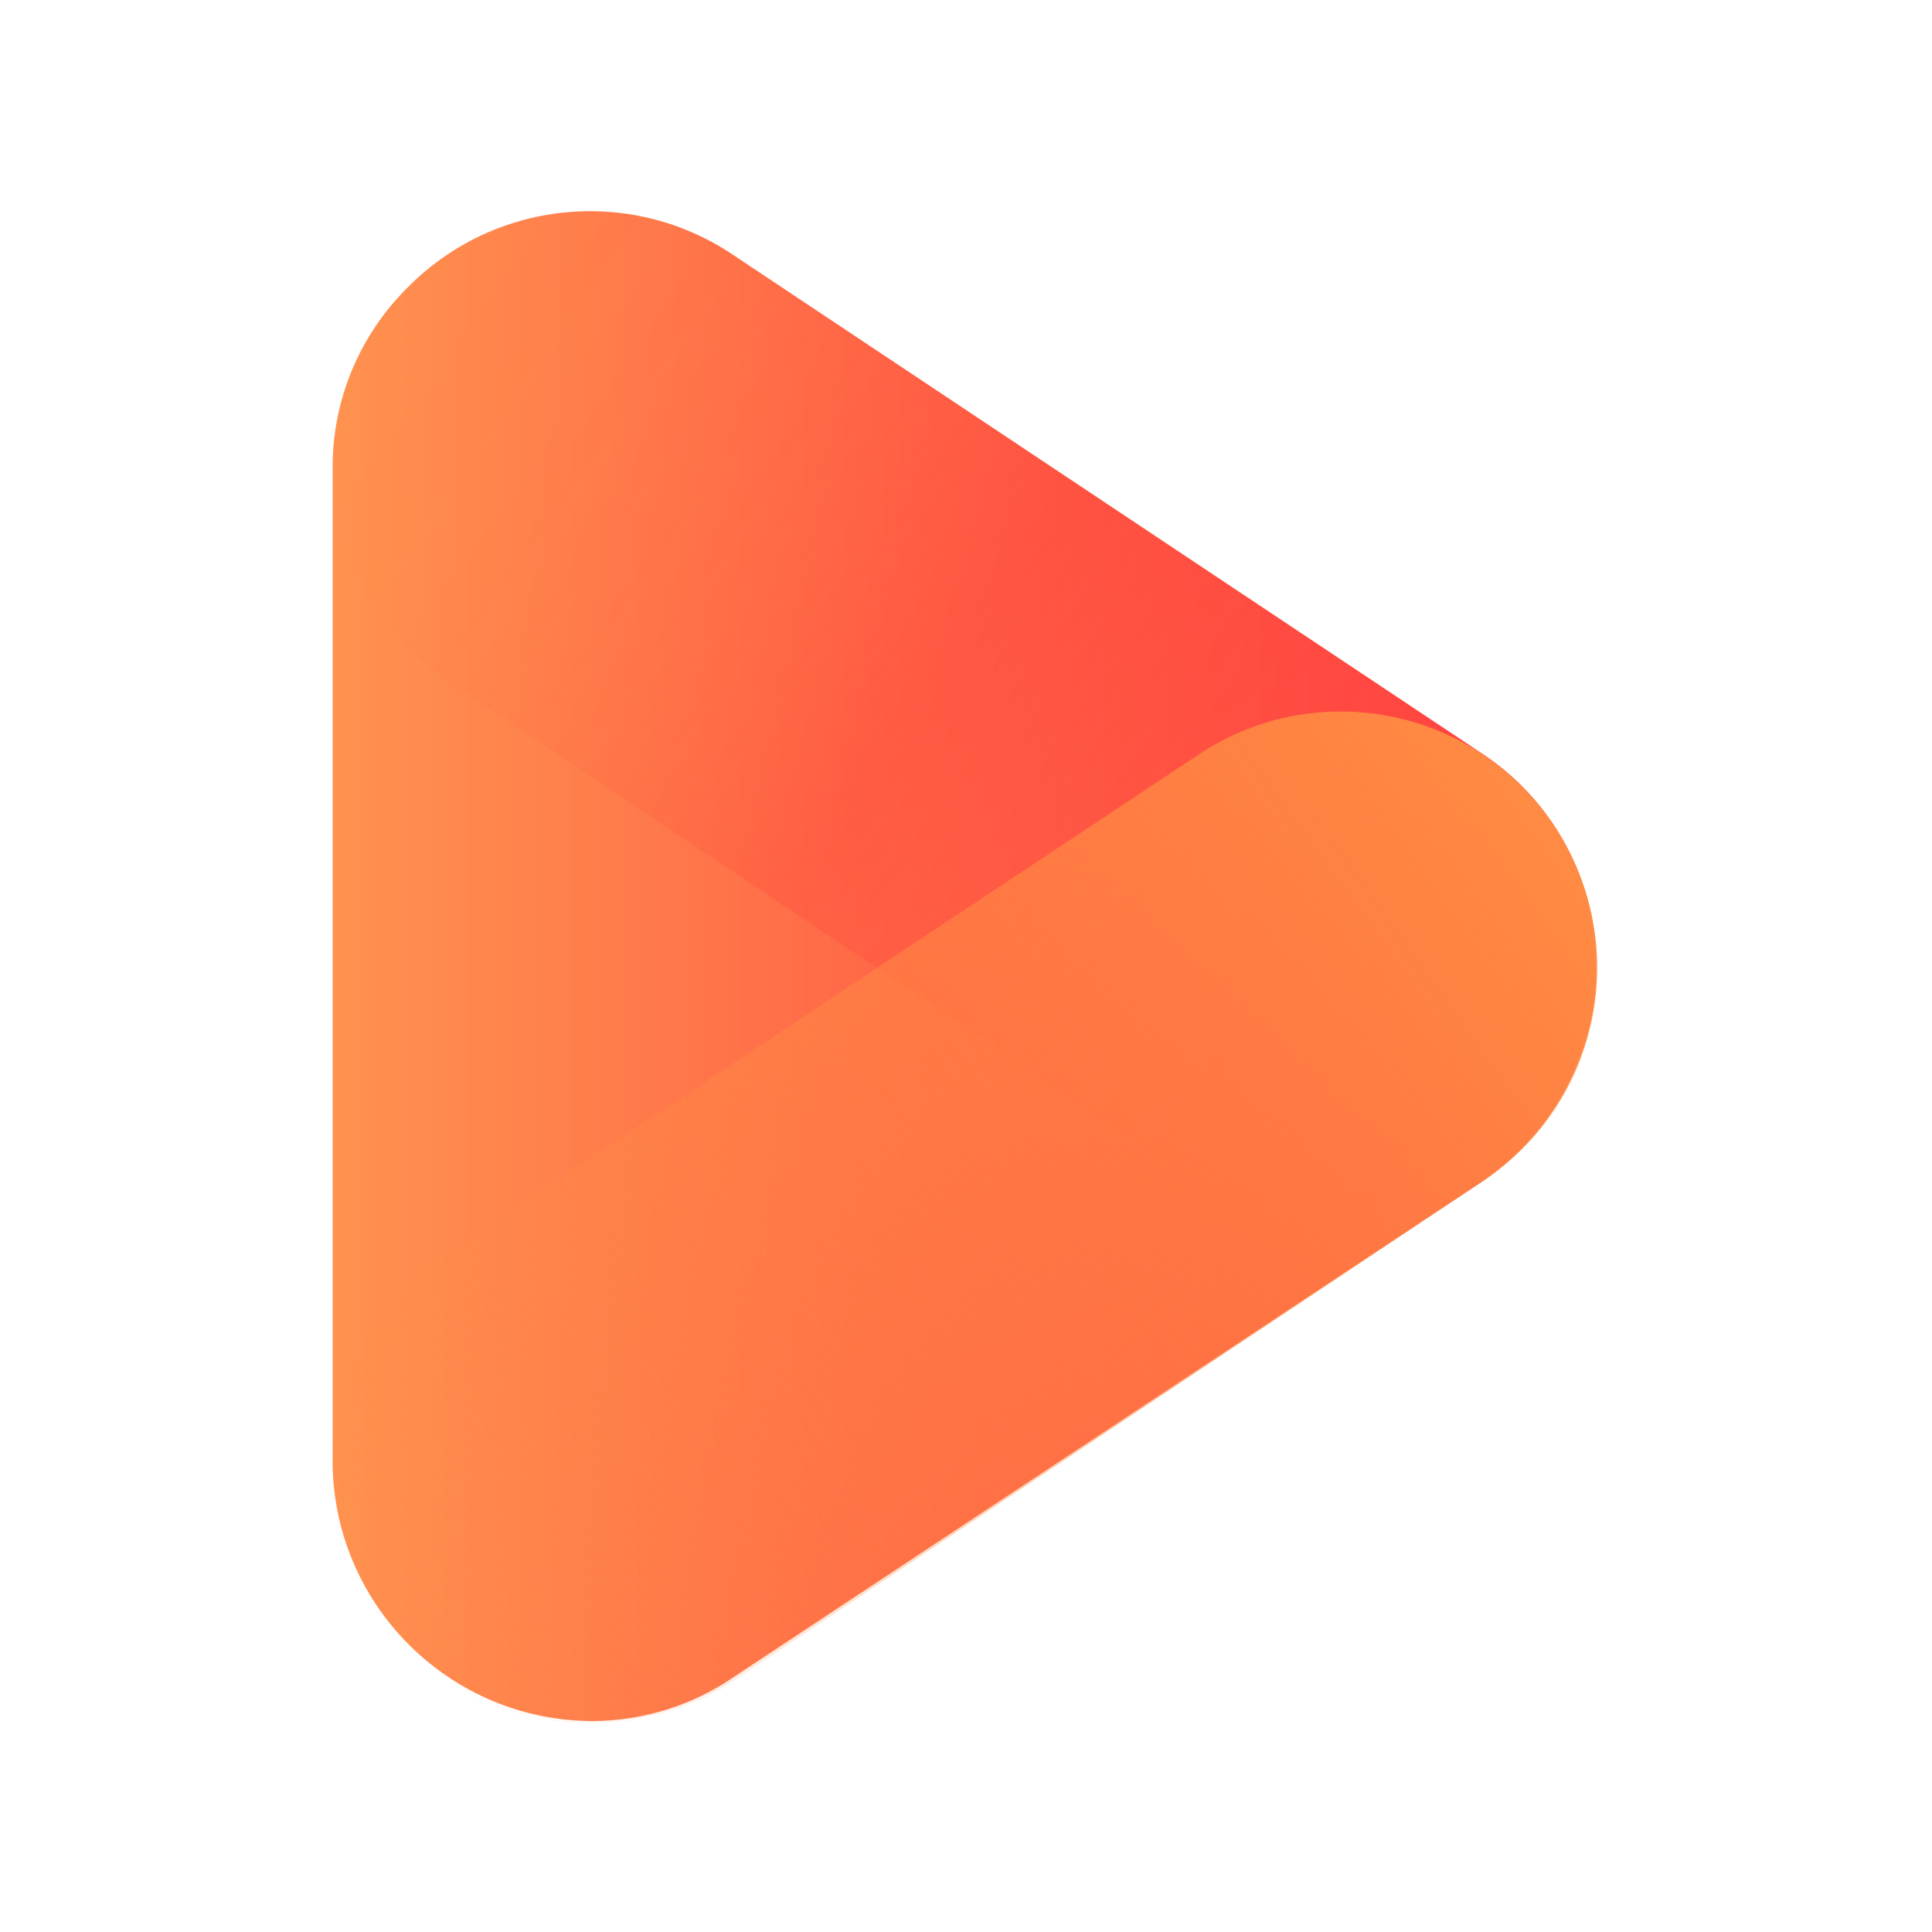 <svg width="1000" height="1000" viewBox="0 0 1000 1000" fill="none" xmlns="http://www.w3.org/2000/svg">
<path d="M825.413 485.576C821.195 446.874 800.073 412.052 767.714 390.423L379.004 131.62C325.826 96.123 254.866 103.648 210.293 149.504C185.897 173.967 172.198 207.068 172.164 241.62V758.888C173.817 832.243 233.777 890.853 307.133 890.82C333.182 890.617 358.556 882.654 380.016 867.875L767.376 611.434C808.441 583.361 830.744 535.008 825.413 485.576Z" fill="url(#paint0_linear_355_9)"/>
<path opacity="0.25" d="M693.819 634.72C667.635 634.72 642.059 626.959 620.261 612.45L231.214 351.96C170.275 311.335 153.809 229.004 194.435 168.065C235.06 107.127 317.391 90.661 378.33 131.286L767.377 390.764C828.889 430.512 846.503 512.607 806.721 574.119C781.988 612.382 739.337 635.26 693.819 634.72Z" fill="url(#paint1_linear_355_9)"/>
<path d="M304.776 891.834C231.555 891.935 172.101 832.65 172 759.395C171.933 714.788 194.337 673.117 231.555 648.552L620.603 390.424C681.642 349.9 763.973 366.501 804.498 427.541C845.022 488.581 828.421 570.912 767.381 611.436L378.334 870.913C356.334 884.849 330.791 892.104 304.776 891.834Z" fill="url(#paint2_linear_355_9)"/>
<defs>
<linearGradient id="paint0_linear_355_9" x1="172.164" y1="500.051" x2="826.189" y2="500.051" gradientUnits="userSpaceOnUse">
<stop stop-color="#FF924F"/>
<stop offset="0.43" stop-color="#FF6847"/>
<stop offset="0.79" stop-color="#FF4B42"/>
<stop offset="1" stop-color="#FF4040"/>
</linearGradient>
<linearGradient id="paint1_linear_355_9" x1="799.432" y1="581.711" x2="199.159" y2="160.945" gradientUnits="userSpaceOnUse">
<stop stop-color="#FF3737" stop-opacity="0"/>
<stop offset="0.06" stop-color="#FF3737" stop-opacity="0.02"/>
<stop offset="0.13" stop-color="#FF3737" stop-opacity="0.07"/>
<stop offset="0.2" stop-color="#FF3737" stop-opacity="0.15"/>
<stop offset="0.27" stop-color="#FF3737" stop-opacity="0.27"/>
<stop offset="0.34" stop-color="#FF3737" stop-opacity="0.42"/>
<stop offset="0.41" stop-color="#FF3737" stop-opacity="0.61"/>
<stop offset="0.48" stop-color="#FF3737" stop-opacity="0.83"/>
<stop offset="0.53" stop-color="#FF3737"/>
<stop offset="0.56" stop-color="#FF3737" stop-opacity="0.87"/>
<stop offset="0.6" stop-color="#FF3737" stop-opacity="0.67"/>
<stop offset="0.65" stop-color="#FF3737" stop-opacity="0.49"/>
<stop offset="0.7" stop-color="#FF3737" stop-opacity="0.34"/>
<stop offset="0.76" stop-color="#FF3737" stop-opacity="0.22"/>
<stop offset="0.81" stop-color="#FF3737" stop-opacity="0.12"/>
<stop offset="0.87" stop-color="#FF3737" stop-opacity="0.05"/>
<stop offset="0.93" stop-color="#FF3737" stop-opacity="0.01"/>
<stop offset="1" stop-color="#FF3737" stop-opacity="0"/>
</linearGradient>
<linearGradient id="paint2_linear_355_9" x1="799.234" y1="419.949" x2="199.399" y2="840.208" gradientUnits="userSpaceOnUse">
<stop stop-color="#FF8B43"/>
<stop offset="0.36" stop-color="#FF8B43" stop-opacity="0.62"/>
<stop offset="0.8" stop-color="#FF8B43" stop-opacity="0.18"/>
<stop offset="1" stop-color="#FF8B43" stop-opacity="0"/>
</linearGradient>
</defs>
</svg>
